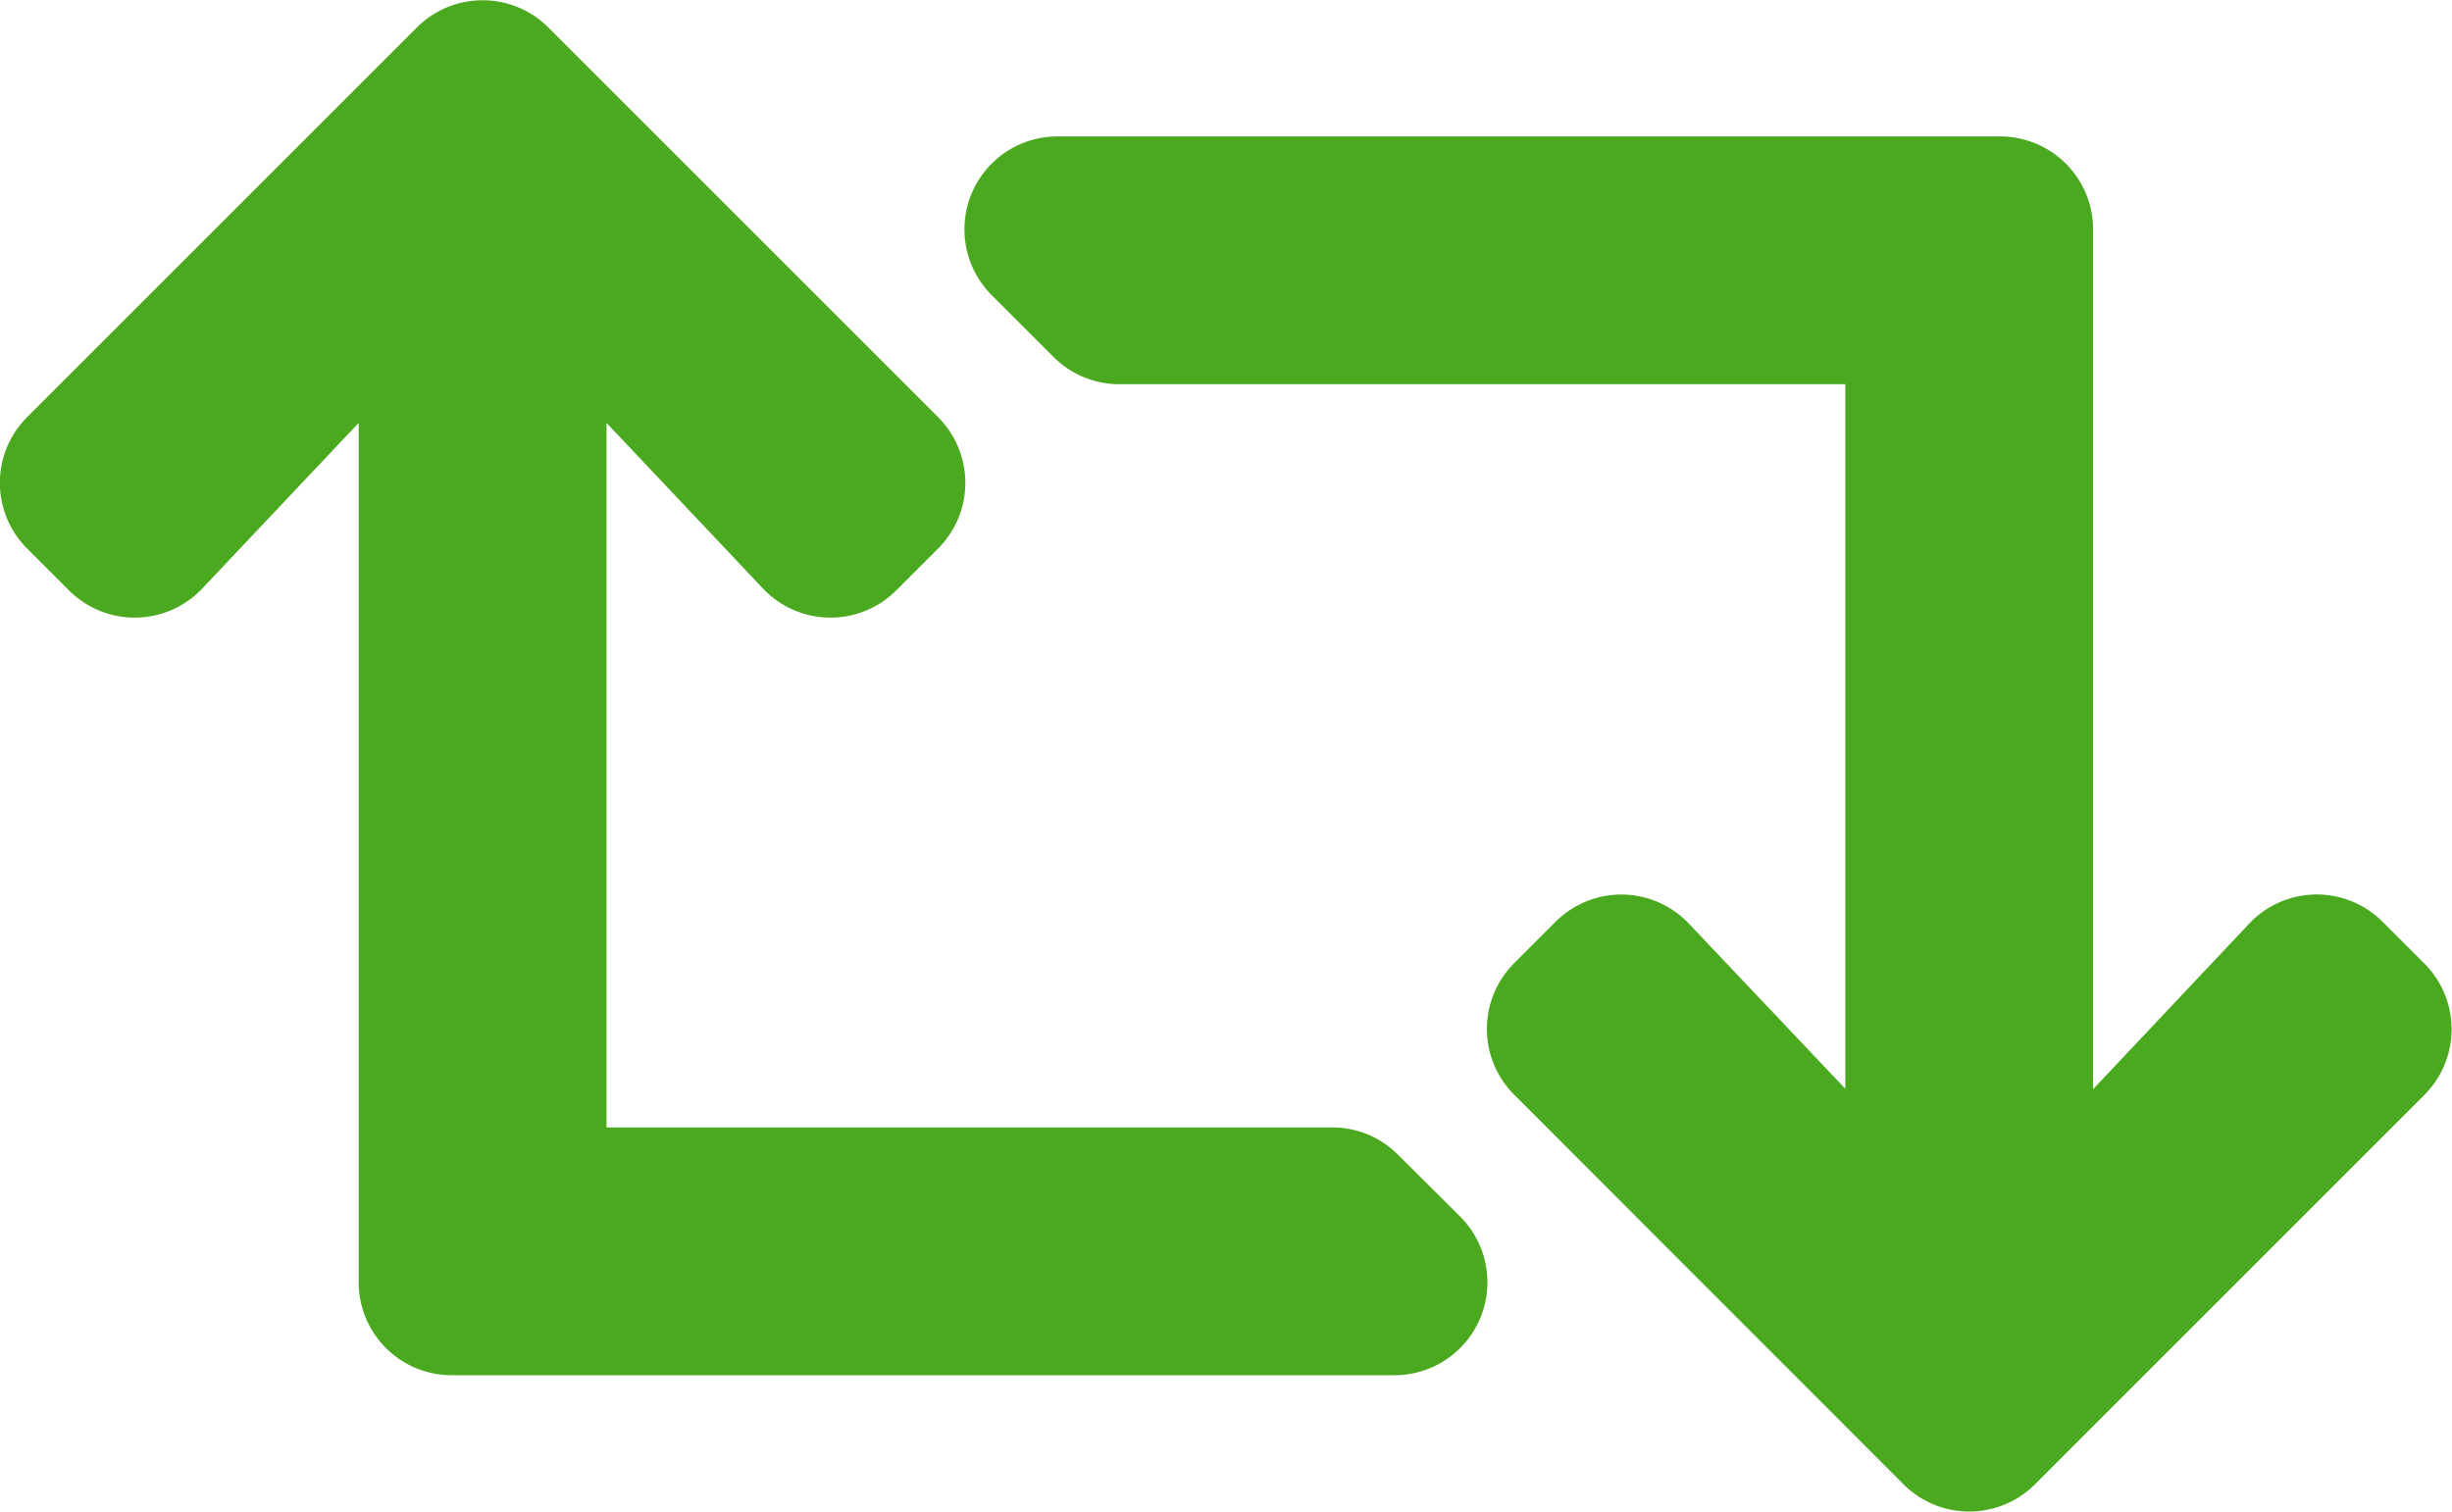 <svg xmlns="http://www.w3.org/2000/svg" width="33.401" height="20.599" viewBox="0 0 33.401 20.599">
  <path id="Recurring_Icon" data-name="Recurring Icon" d="M33.2-5.506a1.266,1.266,0,0,0,0-1.79l-.571-.571a1.266,1.266,0,0,0-1.815.026L28.687-5.584V-17.3a1.266,1.266,0,0,0-1.266-1.266H14.578a1.266,1.266,0,0,0-.895,2.161l.844.844a1.262,1.262,0,0,0,.895.371h9.89v9.6L23.181-7.84a1.266,1.266,0,0,0-1.815-.026L20.8-7.3a1.266,1.266,0,0,0,0,1.79L26.105-.2a1.266,1.266,0,0,0,1.79,0Zm-13.982.814a1.262,1.262,0,0,0-.895-.371H8.437v-9.6l2.131,2.257a1.266,1.266,0,0,0,1.815.026l.571-.571a1.266,1.266,0,0,0,0-1.79l-5.31-5.31a1.266,1.266,0,0,0-1.79,0l-5.31,5.31a1.266,1.266,0,0,0,0,1.79l.571.571a1.266,1.266,0,0,0,1.815-.026l2.131-2.257V-2.953A1.266,1.266,0,0,0,6.328-1.687H19.171a1.266,1.266,0,0,0,.895-2.161Z" transform="translate(-0.175 20.425)" fill="#4ba920"/>
</svg>
